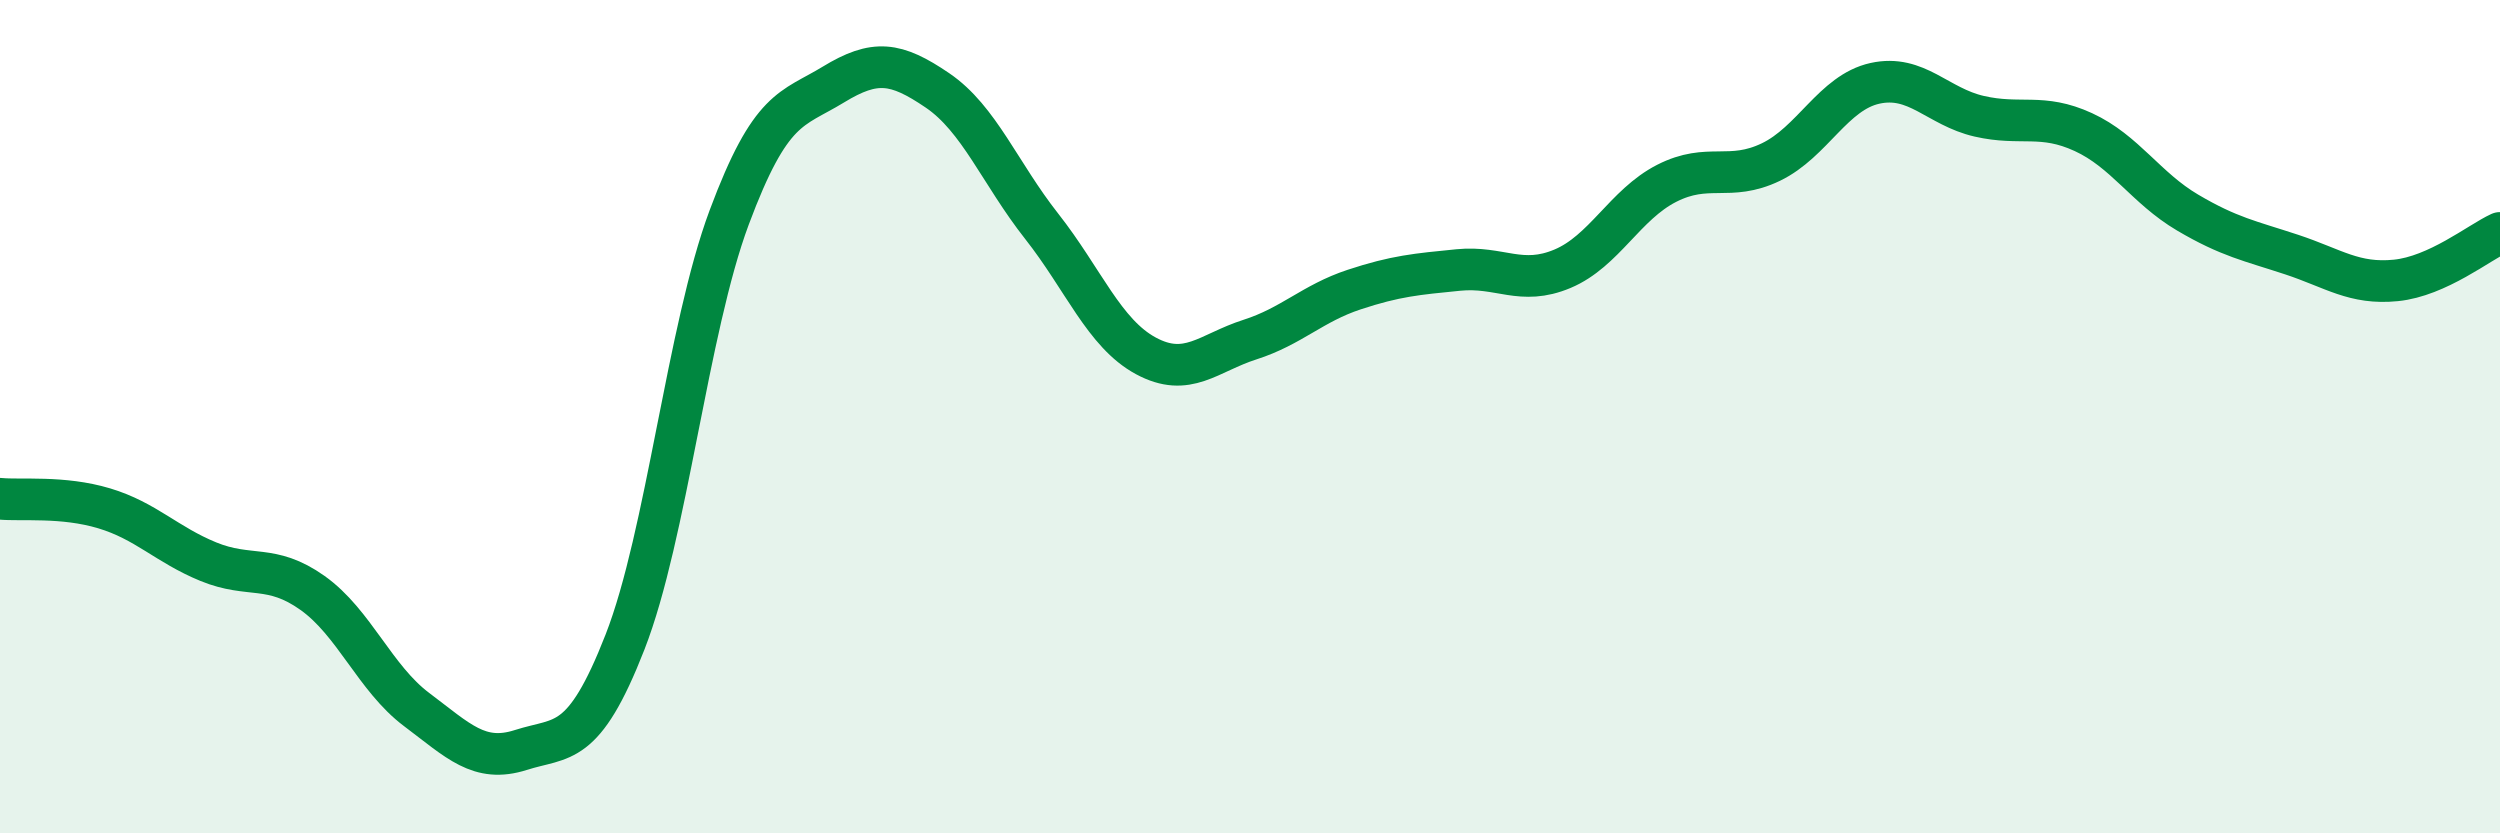 
    <svg width="60" height="20" viewBox="0 0 60 20" xmlns="http://www.w3.org/2000/svg">
      <path
        d="M 0,11.97 C 0.5,12.02 1.5,11.9 2.5,12.2 C 3.5,12.5 4,13.07 5,13.48 C 6,13.89 6.5,13.52 7.5,14.23 C 8.5,14.94 9,16.28 10,17.03 C 11,17.78 11.5,18.32 12.5,18 C 13.5,17.68 14,17.97 15,15.41 C 16,12.85 16.5,7.9 17.5,5.22 C 18.5,2.54 19,2.64 20,2.03 C 21,1.42 21.5,1.49 22.5,2.17 C 23.5,2.85 24,4.16 25,5.43 C 26,6.7 26.5,8 27.5,8.54 C 28.5,9.08 29,8.47 30,8.15 C 31,7.83 31.5,7.28 32.5,6.95 C 33.5,6.62 34,6.58 35,6.48 C 36,6.38 36.5,6.87 37.5,6.45 C 38.5,6.03 39,4.91 40,4.4 C 41,3.89 41.5,4.37 42.5,3.89 C 43.5,3.41 44,2.22 45,2 C 46,1.78 46.5,2.56 47.5,2.79 C 48.5,3.02 49,2.71 50,3.17 C 51,3.63 51.5,4.51 52.5,5.1 C 53.5,5.69 54,5.78 55,6.11 C 56,6.44 56.5,6.83 57.5,6.73 C 58.5,6.63 59.5,5.82 60,5.59L60 20L0 20Z"
        fill="#008740"
        opacity="0.1"
        stroke-linecap="round"
        stroke-linejoin="round"
      />
      <path
        d="M 0,11.97 C 0.5,12.02 1.5,11.9 2.5,12.2 C 3.5,12.5 4,13.07 5,13.48 C 6,13.89 6.5,13.52 7.5,14.23 C 8.5,14.94 9,16.28 10,17.03 C 11,17.78 11.5,18.32 12.5,18 C 13.5,17.68 14,17.97 15,15.41 C 16,12.85 16.5,7.9 17.5,5.22 C 18.5,2.54 19,2.64 20,2.03 C 21,1.42 21.5,1.49 22.5,2.17 C 23.5,2.85 24,4.16 25,5.43 C 26,6.7 26.5,8 27.5,8.54 C 28.5,9.08 29,8.47 30,8.15 C 31,7.83 31.5,7.28 32.5,6.95 C 33.5,6.62 34,6.58 35,6.48 C 36,6.38 36.5,6.87 37.5,6.45 C 38.5,6.03 39,4.91 40,4.4 C 41,3.89 41.5,4.37 42.5,3.89 C 43.5,3.41 44,2.22 45,2 C 46,1.78 46.5,2.56 47.5,2.79 C 48.5,3.02 49,2.71 50,3.17 C 51,3.63 51.5,4.51 52.5,5.1 C 53.5,5.69 54,5.78 55,6.11 C 56,6.44 56.5,6.83 57.5,6.73 C 58.5,6.63 59.5,5.82 60,5.59"
        stroke="#008740"
        stroke-width="1"
        fill="none"
        stroke-linecap="round"
        stroke-linejoin="round"
      />
    </svg>
  